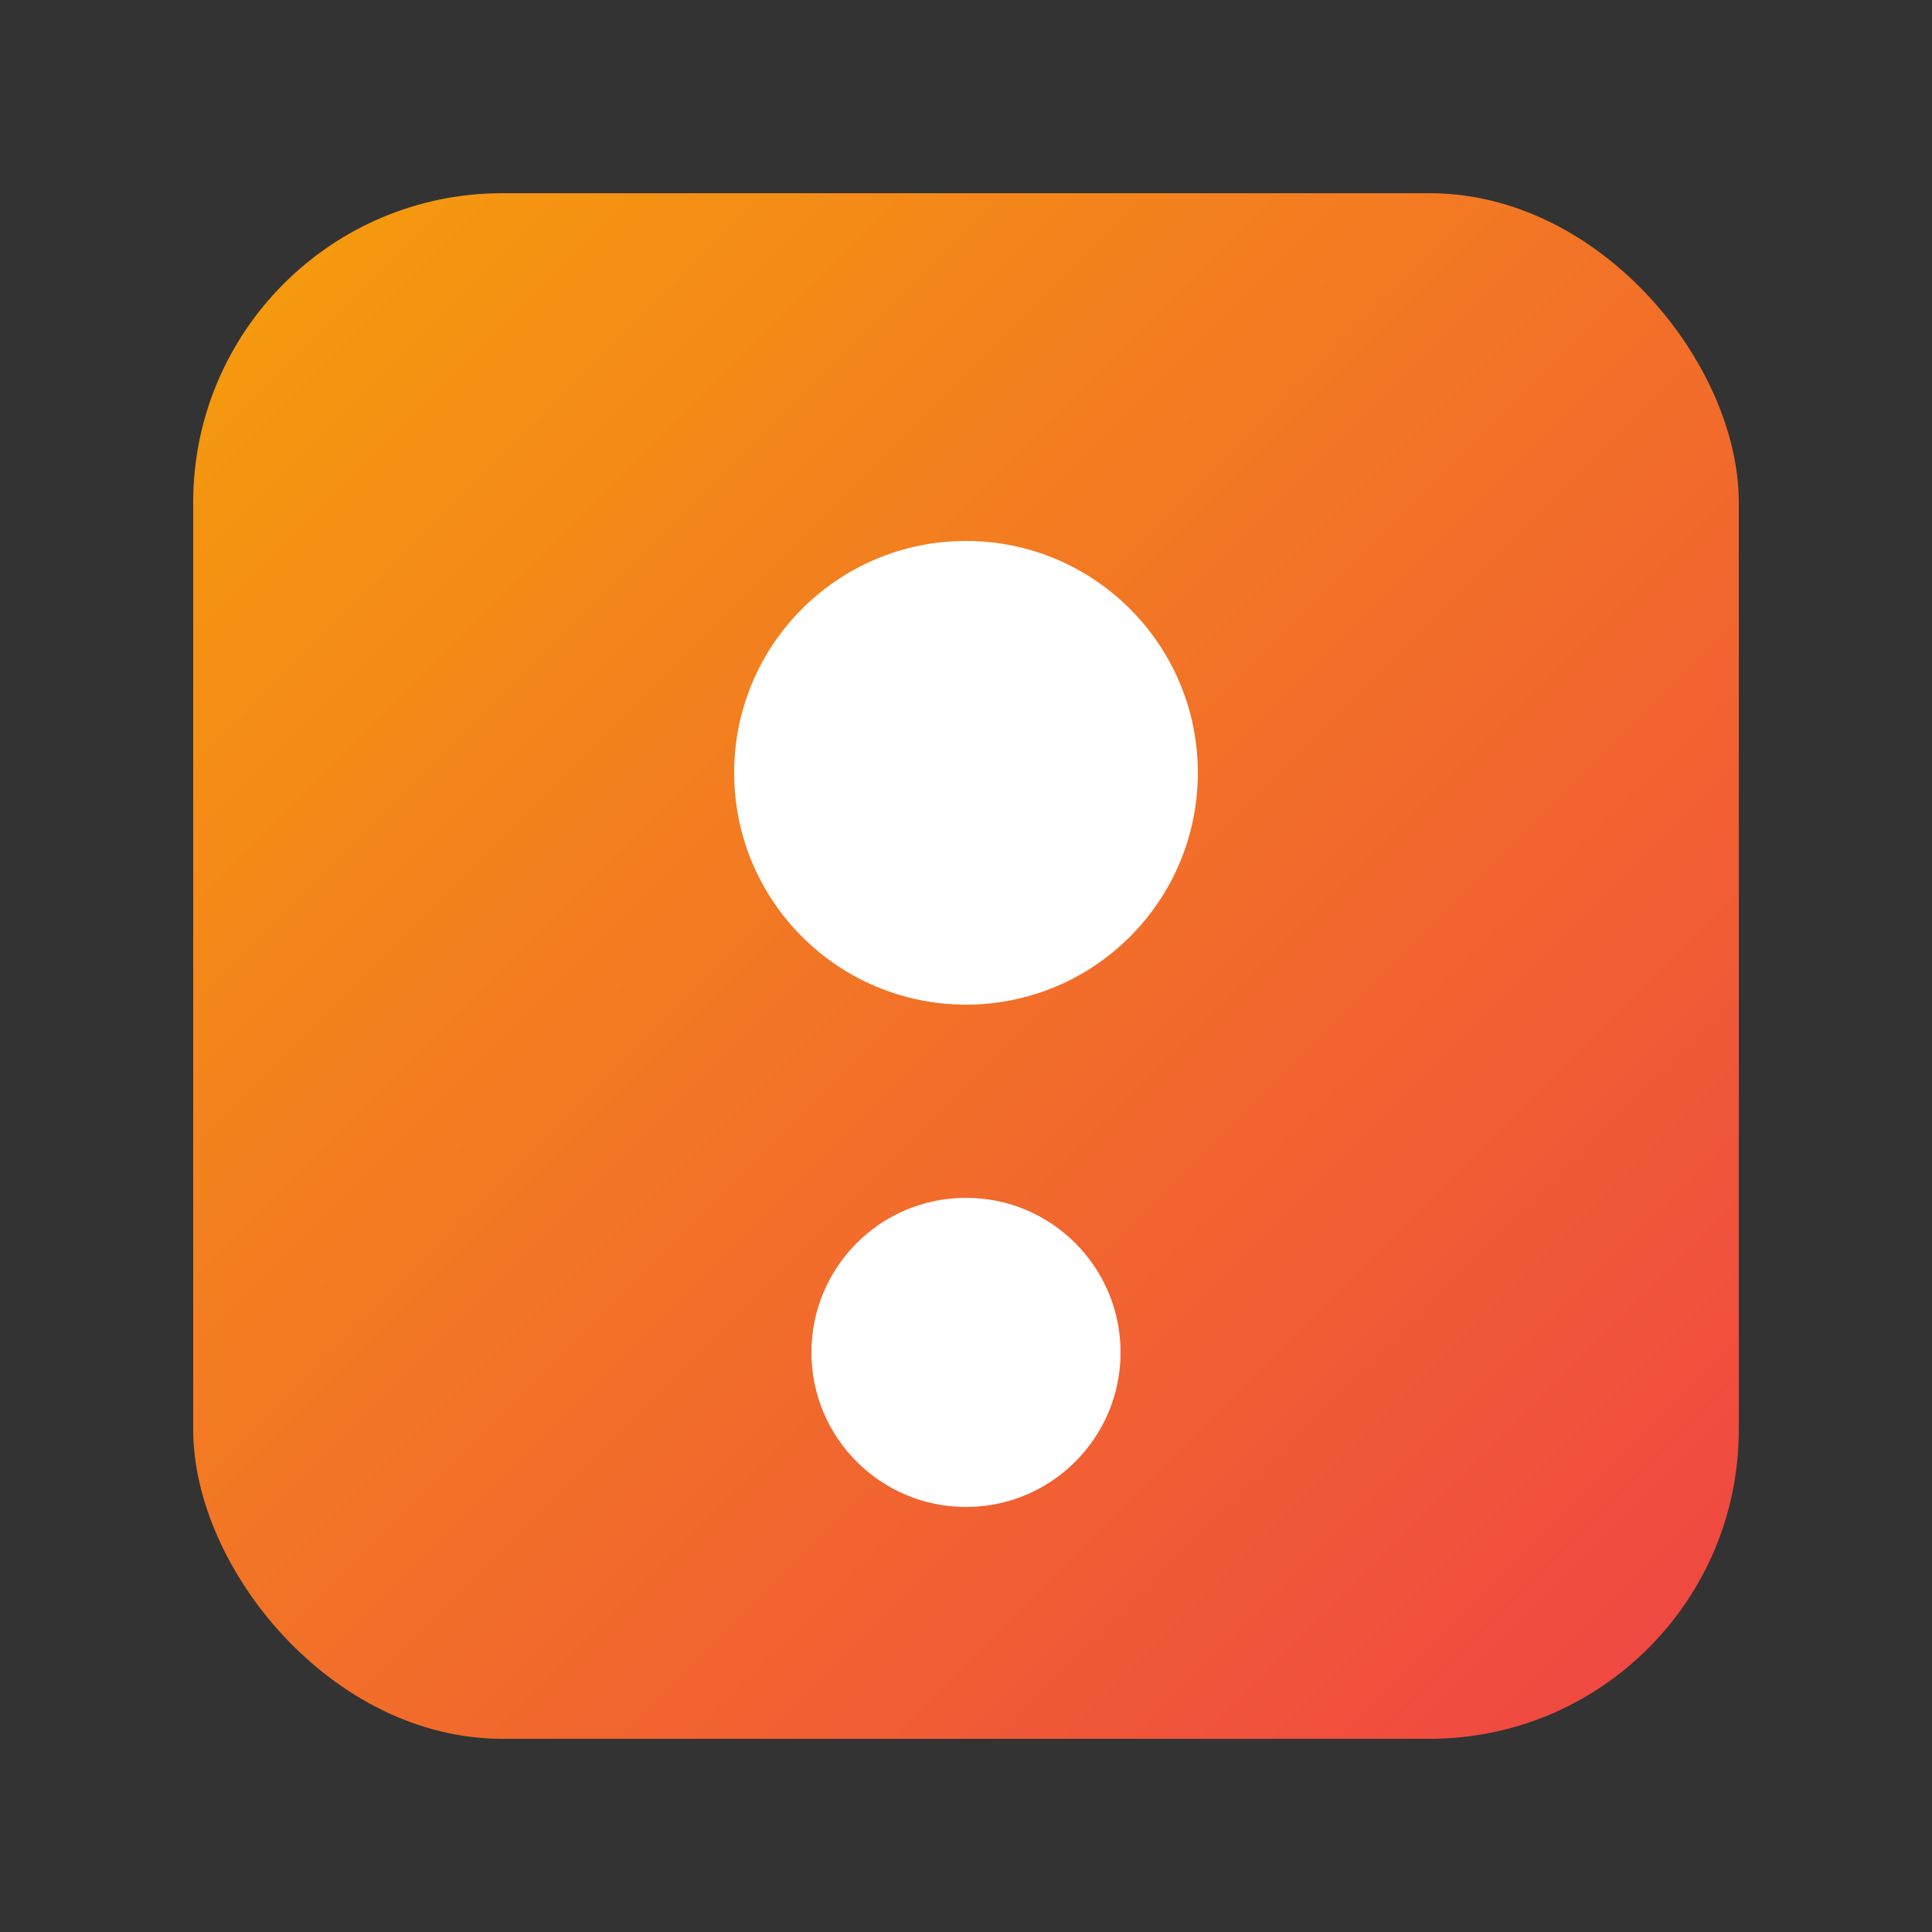 <svg viewBox="0 0 100 100" xmlns="http://www.w3.org/2000/svg">
  <rect x="0" y="0" width="100" height="100" fill="#333333" stroke="none"/>
  <defs>
    <linearGradient id="grad4" x1="0%" y1="0%" x2="100%" y2="100%">
      <stop offset="0%" style="stop-color:#f59e0b;stop-opacity:1" />
      <stop offset="100%" style="stop-color:#ef4444;stop-opacity:1" />
    </linearGradient>
  </defs>
  <rect x="10" y="10" width="80" height="80" rx="16" fill="url(#grad4)"/>
  <circle cx="50" cy="40" r="12" fill="#ffffff"/>
  <circle cx="50" cy="70" r="8" fill="#ffffff"/>
</svg>
